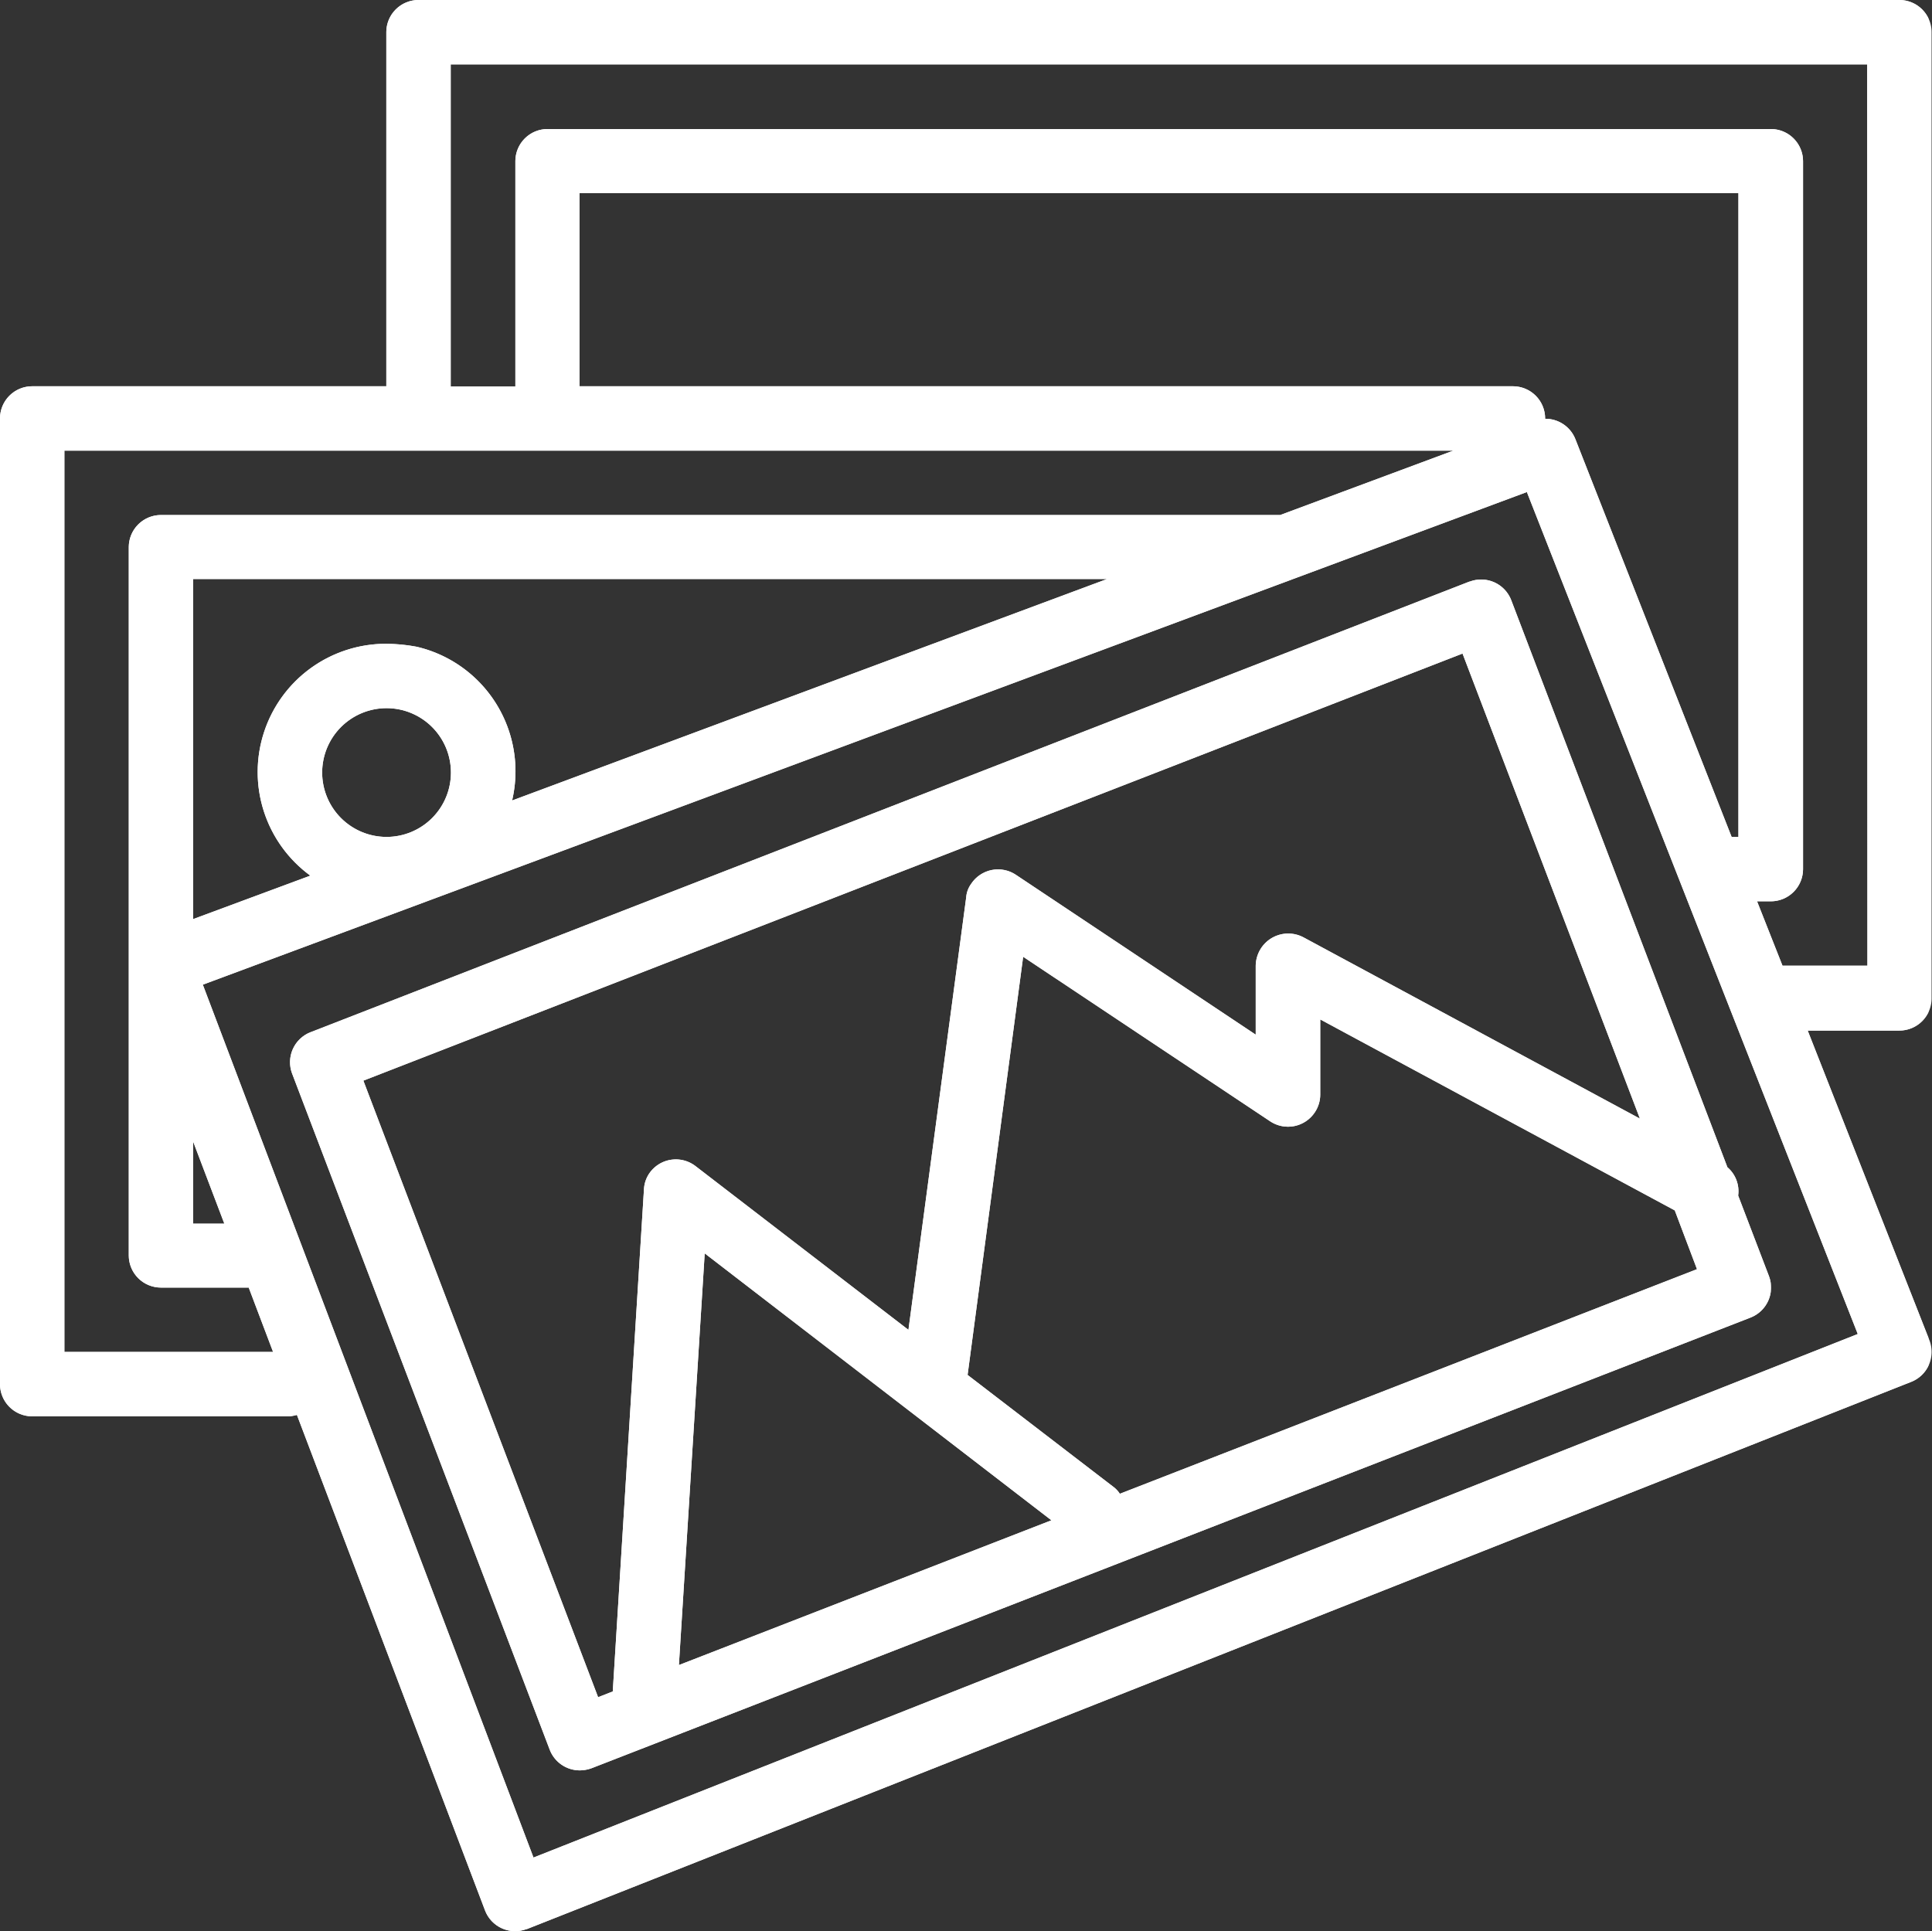 <svg xmlns="http://www.w3.org/2000/svg" xmlns:xlink="http://www.w3.org/1999/xlink" width="42.009" height="42" viewBox="0 0 42.009 42"><rect x="0" y="0" width="42.009" height="42" fill="#333333" stroke="none"/><defs><style>.a{fill:#fff;}.b{clip-path:url(#a);}.c{clip-path:url(#b);}</style><clipPath id="a"><path class="a" d="M41.306,0H9.1a.7.7,0,0,0-.7.7V8.4H.7a.7.7,0,0,0-.7.7v21a.7.7,0,0,0,.7.7H6.3a.919.919,0,0,0,.156-.031l4.091,10.777a.7.7,0,0,0,.9.405h.008l30.1-11.9a.7.7,0,0,0,.4-.9h0l-2.649-6.74H41.3a.7.7,0,0,0,.7-.7V.7a.7.7,0,0,0-.694-.7ZM1.4,29.4V9.8H31.6l-3.764,1.4H3.5a.7.7,0,0,0-.7.7V27.3a.7.7,0,0,0,.7.7H5.408l.53,1.4L1.4,29.4ZM37.8,18.2h-.148l-3.4-8.657a.7.7,0,0,0-.655-.436V9.1a.7.7,0,0,0-.7-.7H12.6V4.2H37.8v14ZM7.005,16.8a1.4,1.4,0,1,1,1.4,1.4,1.4,1.4,0,0,1-1.4-1.4ZM8.4,14a2.789,2.789,0,0,0-1.652,5.042L4.2,19.987V12.592H24.07L11.135,17.408a2.781,2.781,0,0,0-2.073-3.343A3.74,3.74,0,0,0,8.4,14ZM4.2,24.826l.678,1.784H4.2Zm7.4,15.569L4.41,21.413,33.2,10.7,40.395,29.01ZM40.605,21H38.758l-.553-1.4h.3a.7.7,0,0,0,.7-.7V3.506a.7.7,0,0,0-.7-.7H11.906a.7.7,0,0,0-.7.7v4.9H9.8V1.4h30.8Zm0,0"/></clipPath><clipPath id="b"><path class="a" d="M107.444,162.152a.7.7,0,0,0-.9-.405h-.008l-25.2,9.8a.7.7,0,0,0-.4.9l5.6,14.7a.7.7,0,0,0,.655.452.748.748,0,0,0,.257-.047l25.2-9.8a.7.7,0,0,0,.4-.9l-.67-1.753a.686.686,0,0,0-.234-.616ZM82.485,172.6l23.9-9.288,3.857,10.114-7.317-3.943a.706.706,0,0,0-.951.288.714.714,0,0,0-.086.335V171.6l-5.213-3.475a.7.7,0,0,0-.974.195.571.571,0,0,0-.109.3l-1.255,9.4-4.629-3.561a.7.7,0,0,0-.982.125.673.673,0,0,0-.14.382l-.678,10.917-.319.125Zm14.961,9.561-8.1,3.148.561-8.953Zm1.488-.577a.62.62,0,0,0-.117-.132L95.623,179l1.208-9.094,5.369,3.577a.7.7,0,0,0,.974-.195.693.693,0,0,0,.117-.39v-1.629L111,175.422l.483,1.278Zm0,0" transform="translate(-80.887 -161.7)"/></clipPath></defs><path class="a" d="M41.306,0H9.1a.7.7,0,0,0-.7.7V8.4H.7a.7.7,0,0,0-.7.7v21a.7.7,0,0,0,.7.7H6.3a.919.919,0,0,0,.156-.031l4.091,10.777a.7.7,0,0,0,.9.405h.008l30.1-11.9a.7.7,0,0,0,.4-.9h0l-2.649-6.74H41.3a.7.7,0,0,0,.7-.7V.7a.7.7,0,0,0-.694-.7ZM1.4,29.4V9.8H31.6l-3.764,1.4H3.5a.7.7,0,0,0-.7.7V27.3a.7.7,0,0,0,.7.7H5.408l.53,1.4L1.4,29.4ZM37.8,18.2h-.148l-3.4-8.657a.7.7,0,0,0-.655-.436V9.1a.7.7,0,0,0-.7-.7H12.6V4.2H37.8v14ZM7.005,16.8a1.4,1.4,0,1,1,1.4,1.4,1.4,1.4,0,0,1-1.4-1.4ZM8.4,14a2.789,2.789,0,0,0-1.652,5.042L4.2,19.987V12.592H24.07L11.135,17.408a2.781,2.781,0,0,0-2.073-3.343A3.74,3.74,0,0,0,8.4,14ZM4.2,24.826l.678,1.784H4.2Zm7.4,15.569L4.41,21.413,33.2,10.7,40.395,29.01ZM40.605,21H38.758l-.553-1.4h.3a.7.7,0,0,0,.7-.7V3.506a.7.7,0,0,0-.7-.7H11.906a.7.7,0,0,0-.7.7v4.9H9.8V1.4h30.8Zm0,0"/><g class="b"><rect class="a" width="41.93" height="42"/></g><g transform="translate(6.303 12.6)"><path class="a" d="M107.444,162.152a.7.7,0,0,0-.9-.405h-.008l-25.2,9.8a.7.7,0,0,0-.4.9l5.6,14.7a.7.7,0,0,0,.655.452.748.748,0,0,0,.257-.047l25.2-9.8a.7.7,0,0,0,.4-.9l-.67-1.753a.686.686,0,0,0-.234-.616ZM82.485,172.6l23.9-9.288,3.857,10.114-7.317-3.943a.706.706,0,0,0-.951.288.714.714,0,0,0-.086.335V171.6l-5.213-3.475a.7.7,0,0,0-.974.195.571.571,0,0,0-.109.3l-1.255,9.4-4.629-3.561a.7.7,0,0,0-.982.125.673.673,0,0,0-.14.382l-.678,10.917-.319.125Zm14.961,9.561-8.1,3.148.561-8.953Zm1.488-.577a.62.62,0,0,0-.117-.132L95.623,179l1.208-9.094,5.369,3.577a.7.7,0,0,0,.974-.195.693.693,0,0,0,.117-.39v-1.629L111,175.422l.483,1.278Zm0,0" transform="translate(-80.887 -161.7)"/><g class="c"><rect class="a" width="32.221" height="25.917" transform="translate(-0.022 -0.016)"/></g></g></svg>